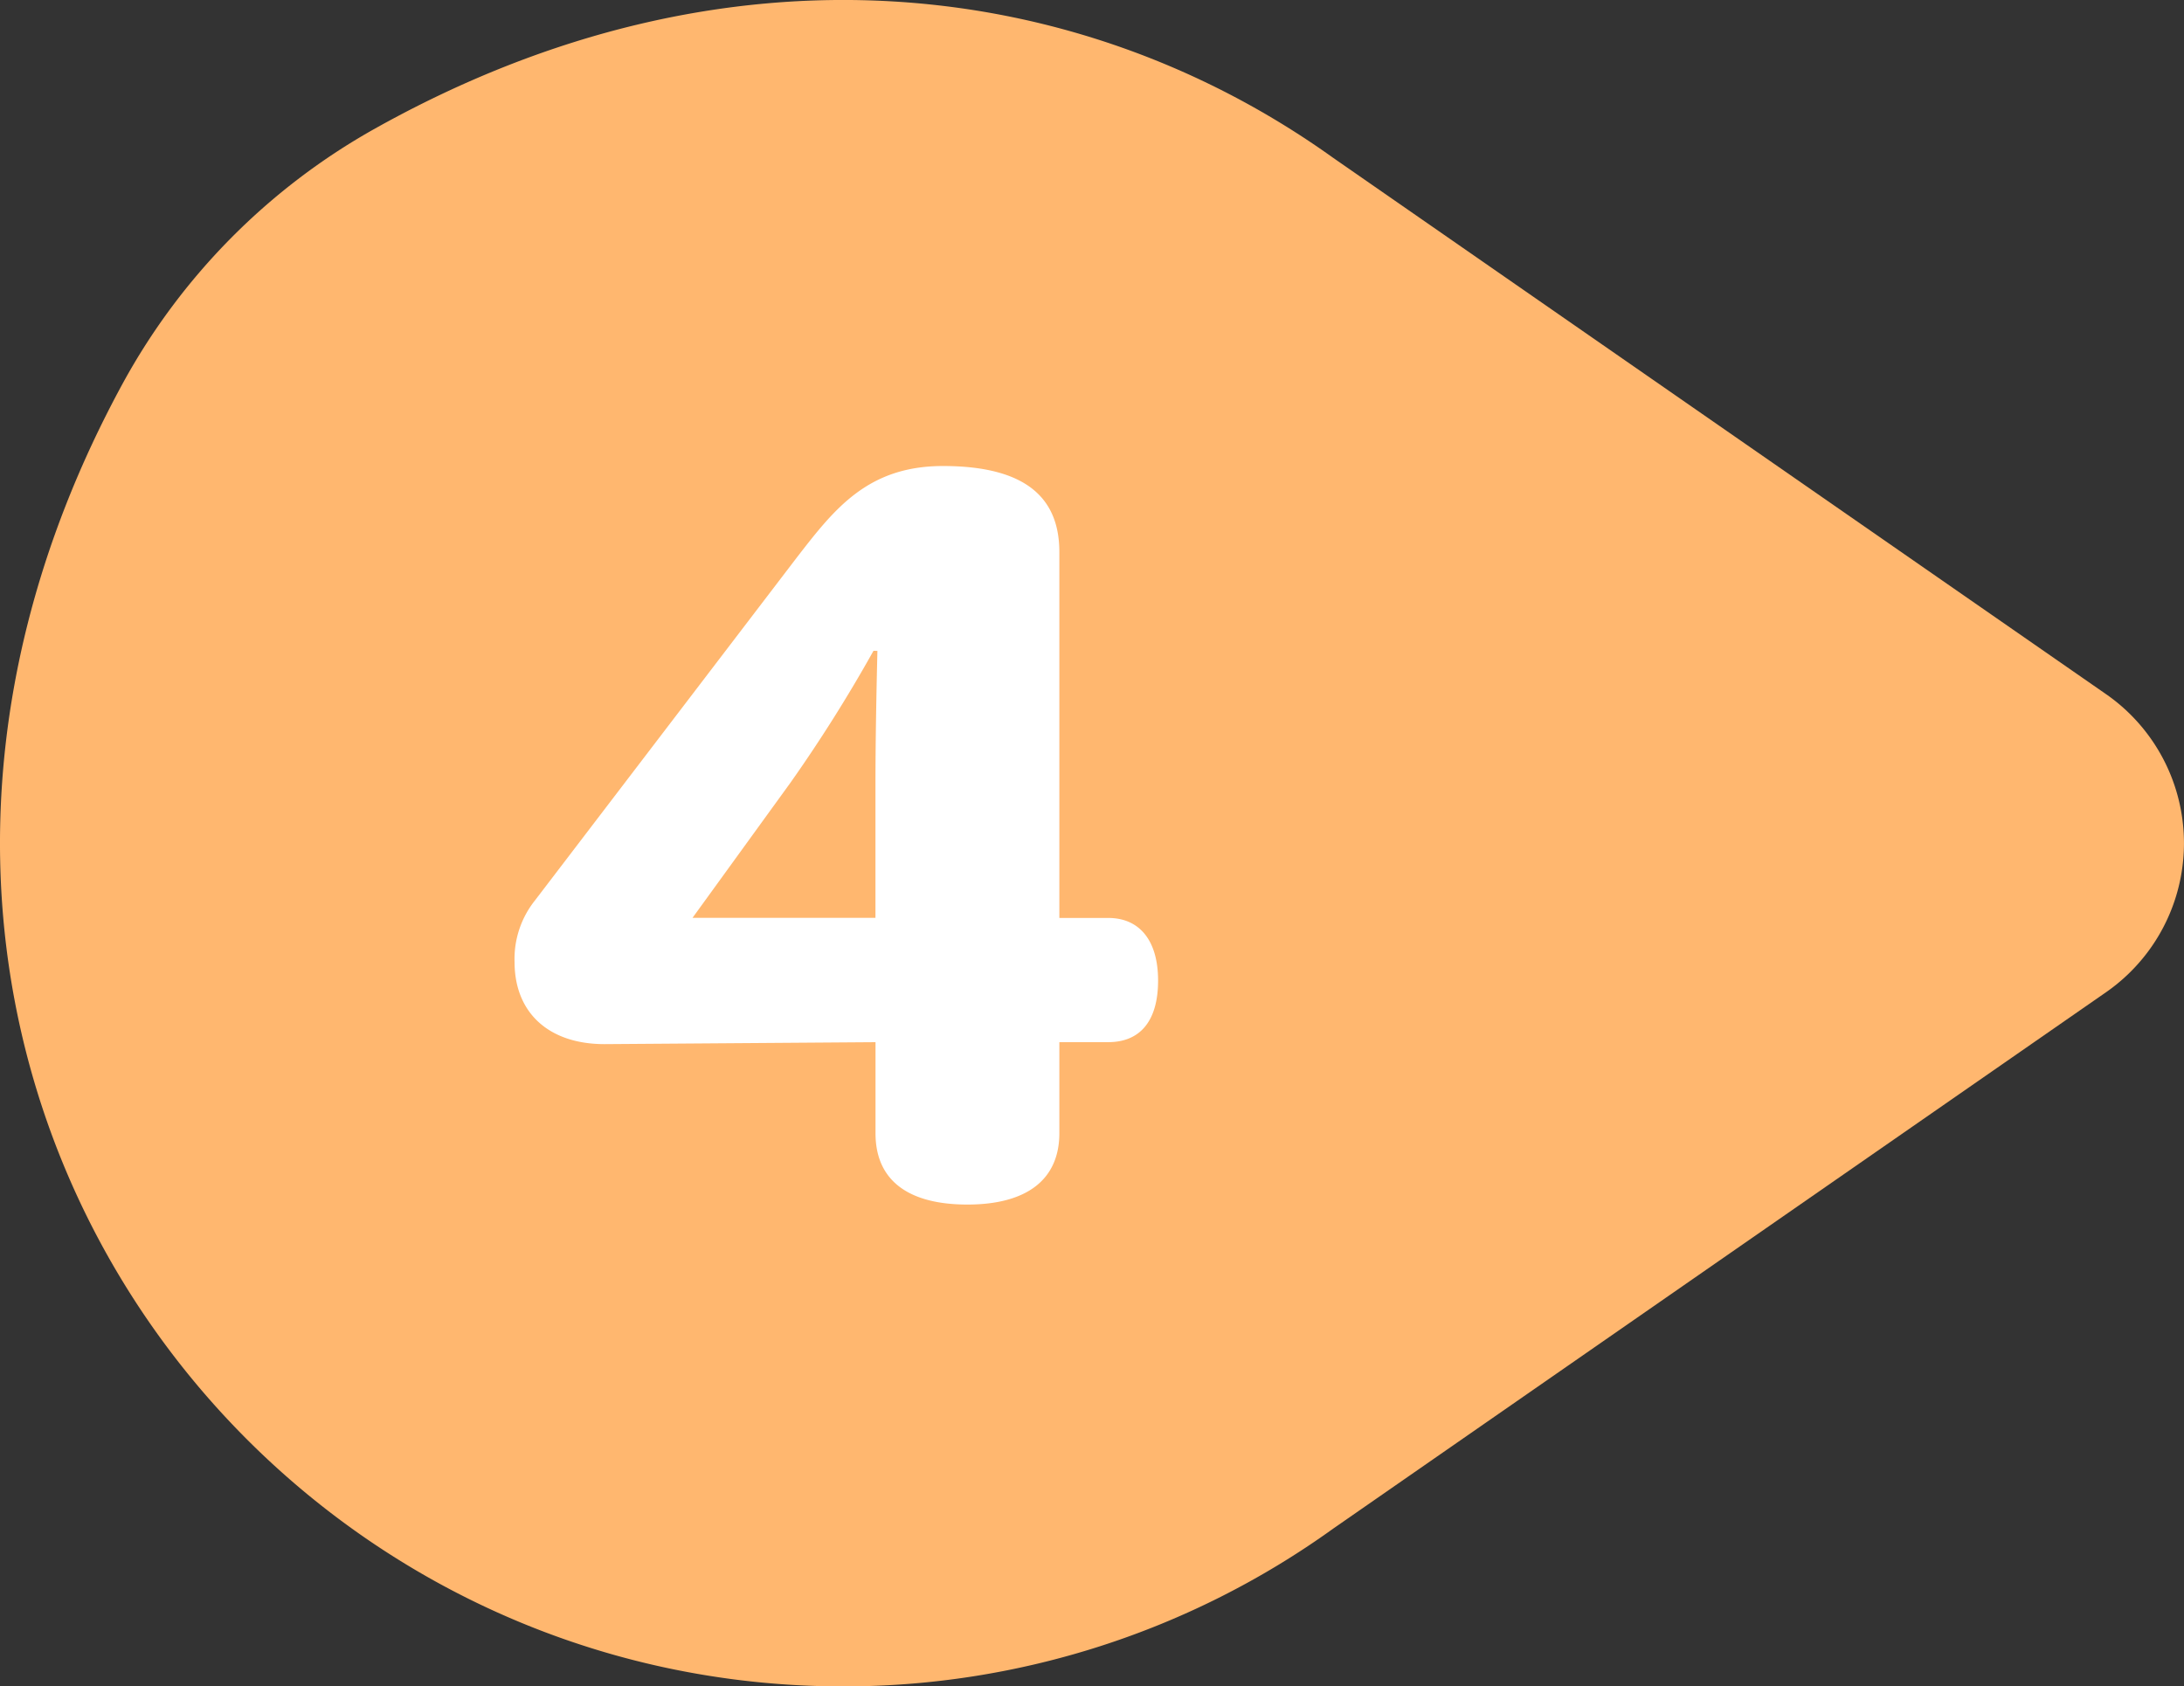 <svg xmlns="http://www.w3.org/2000/svg" width="96.004" height="74.134" viewBox="0 0 96.004 74.134">
  <rect x="0" y="0" width="96.004" height="74.134" fill="#333333" stroke="none"/>
  <g id="グループ_305" data-name="グループ 305" transform="translate(-1069.053 -3322.158)">
    <path id="パス_328" data-name="パス 328" d="M58.6,67.2,92.58,43.616a7.979,7.979,0,0,0,0-13.1L58.6,6.936c-11.059-7.918-26.585-10-42.18-1.248A28.479,28.479,0,0,0,5.393,16.859c-15.512,28.507,4.723,57.274,31.672,57.274A36.843,36.843,0,0,0,58.6,67.2" transform="translate(1069.053 3322.158)" fill="#ffb76f"/>
    <path id="パス_525" data-name="パス 525" d="M31-9.718c0-1.763-.817-2.752-2.193-2.752H26.66V-28.552c0-2.236-1.29-3.784-5.117-3.784-3.311,0-4.773,1.892-6.407,4L3.612-13.244a4.12,4.12,0,0,0-.9,2.709c0,2.236,1.505,3.612,3.956,3.612l11.911-.086v4C18.576-.946,20,.129,22.618.129,25.2.129,26.66-.946,26.66-3.01v-4h2.15C30.186-7.009,31-7.912,31-9.718ZM18.662-24.209c-.043,1.806-.086,3.956-.086,5.934v5.8H10.535l4.3-5.934a65.058,65.058,0,0,0,3.655-5.805Z" transform="translate(1088.96 3374.98)" fill="#fff"/>
  </g>
</svg>
